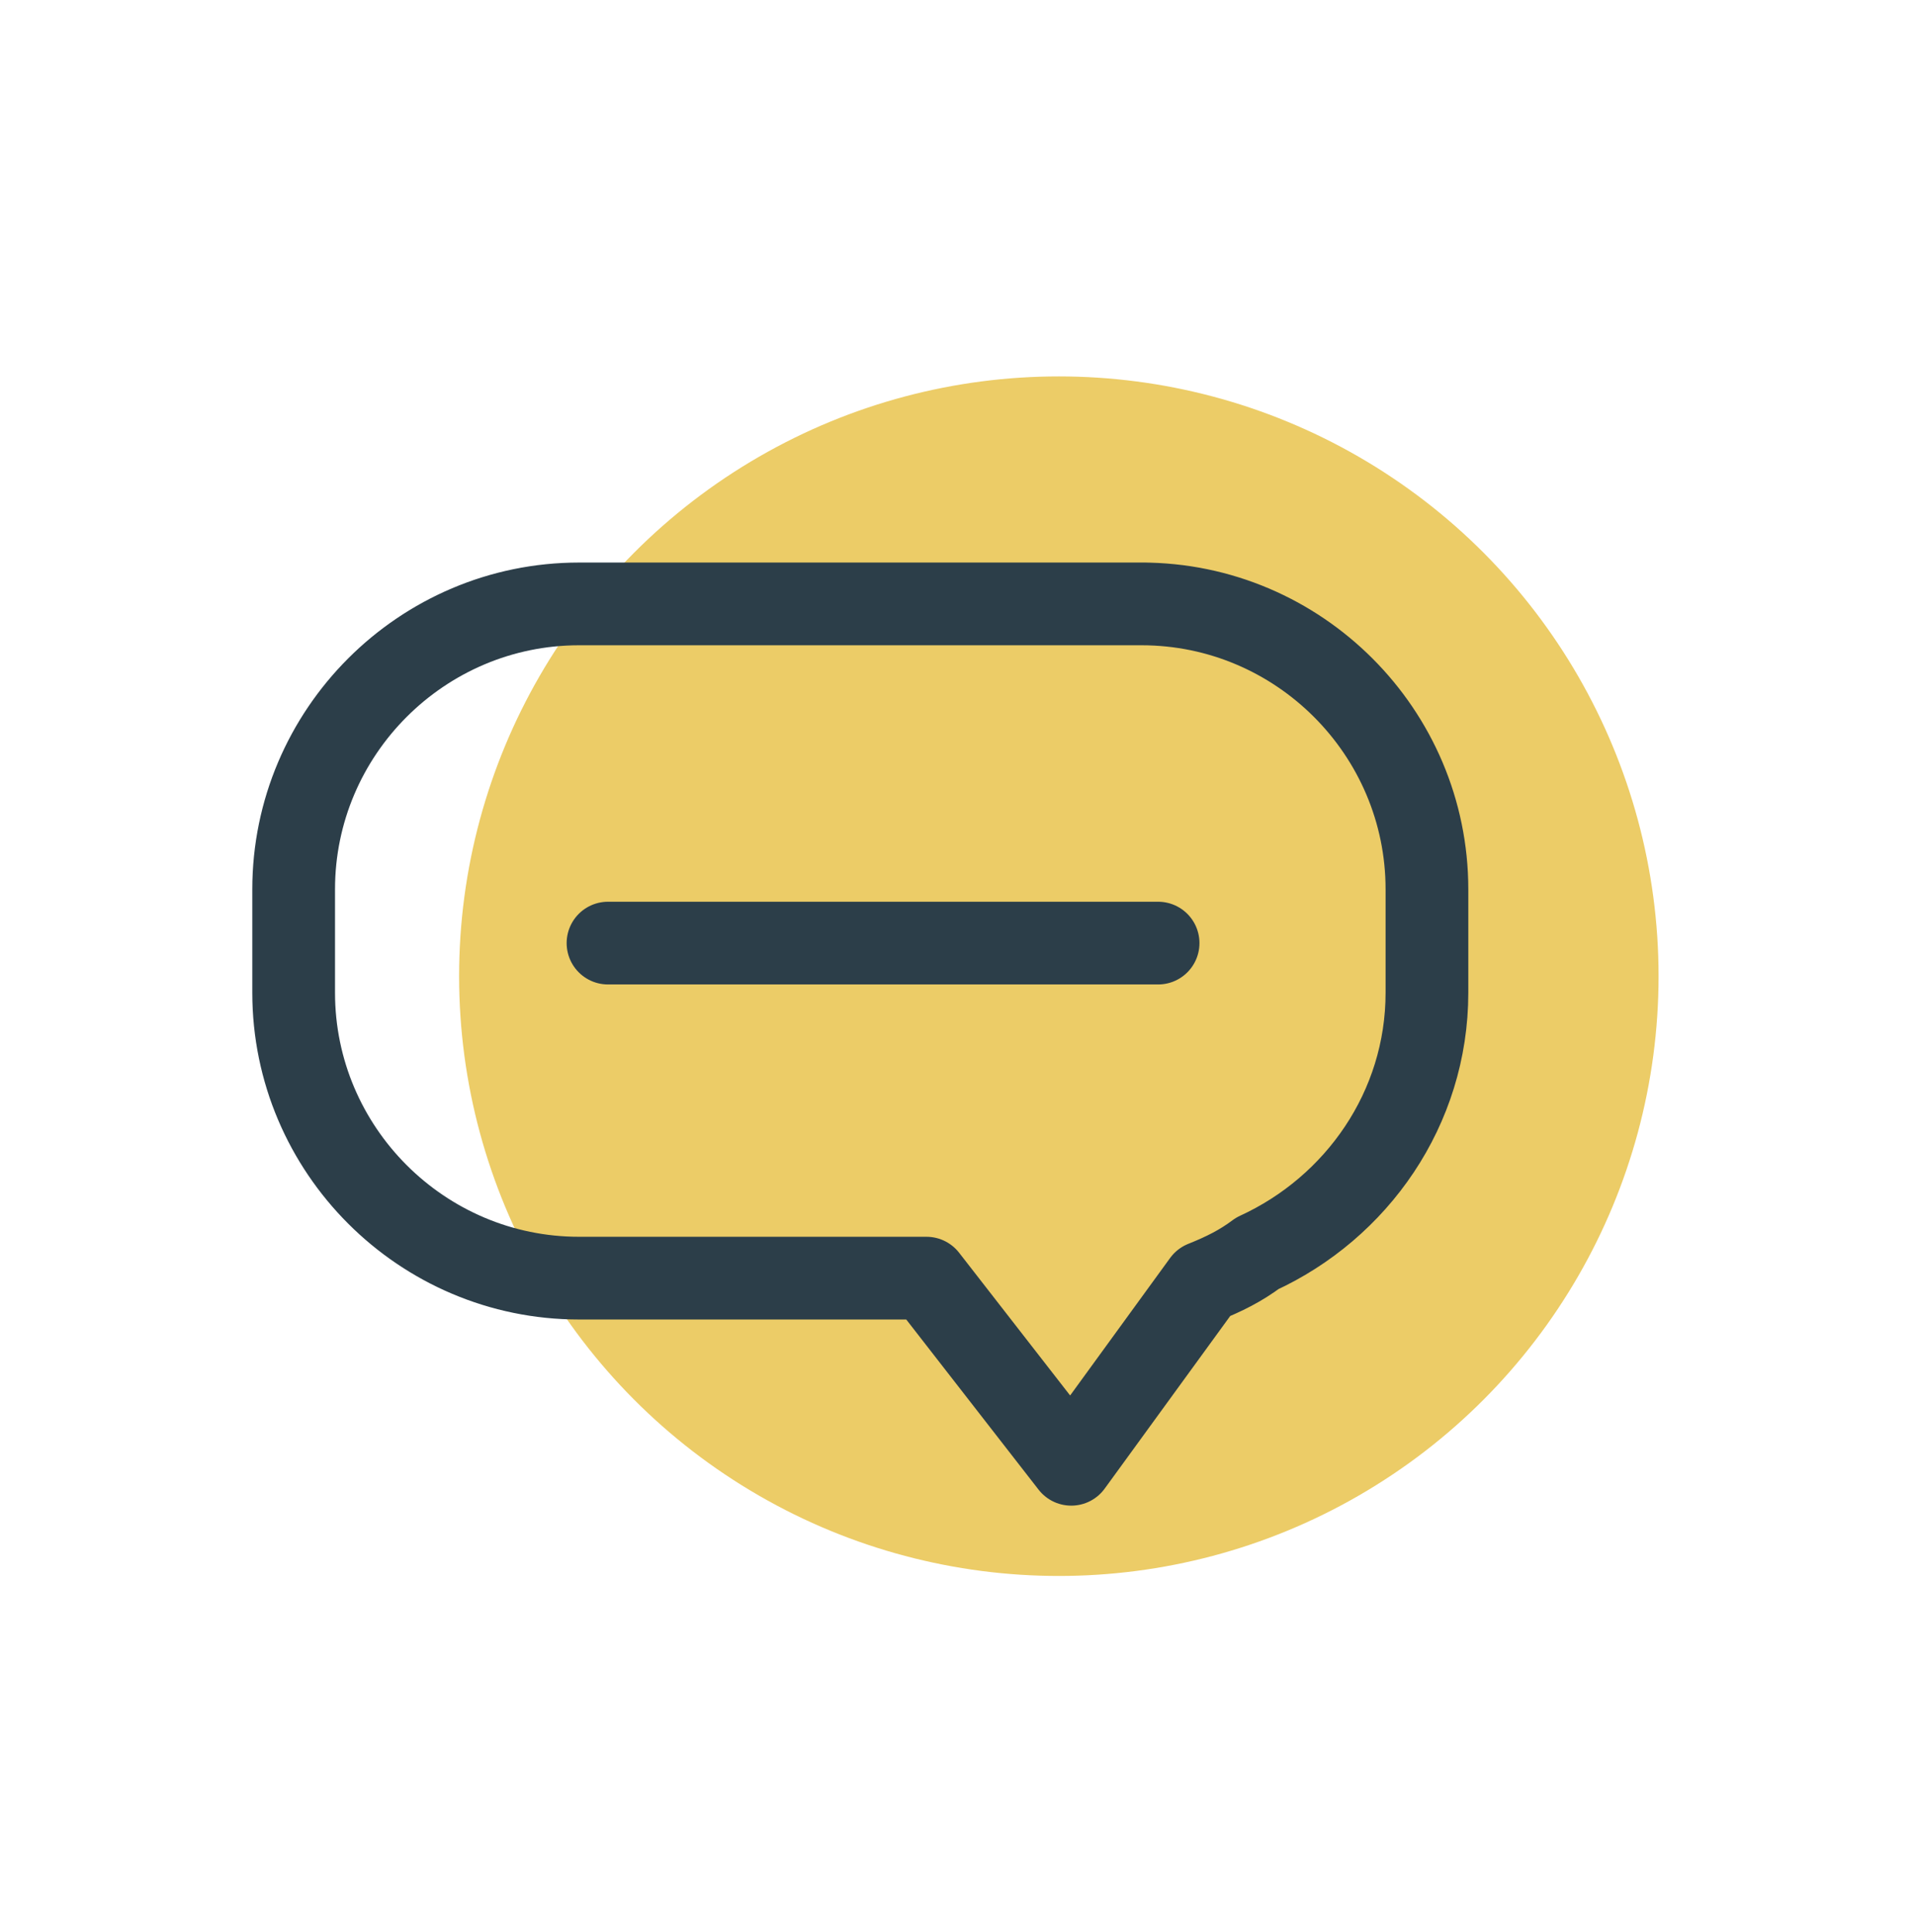 <?xml version="1.0" encoding="UTF-8"?>
<svg xmlns="http://www.w3.org/2000/svg" id="Layer_1" viewBox="0 0 46.3 46.7">
  <circle id="Ellipse_97" cx="25.6" cy="23.6" r="14.5" style="fill:#eccc67;"></circle>
  <path d="m27.7,14.6h-13.7c-3.8,0-6.9,3.1-6.9,6.9v2.5c0,3.8,3.1,6.9,6.9,6.9h8.4l3.5,4.5,3.2-4.4c.5-.2.9-.4,1.3-.7,2.4-1.1,4.1-3.5,4.1-6.3v-2.5c0-3.8-3.1-6.9-6.9-6.9Z" style="fill:none; stroke:#2c3e49; stroke-linecap:round; stroke-linejoin:round; stroke-width:2px;"></path>
  <line x1="14.7" y1="22.8" x2="28" y2="22.8" style="fill:none; stroke:#2c3e49; stroke-linecap:round; stroke-linejoin:round; stroke-width:2px;"></line>
</svg>
